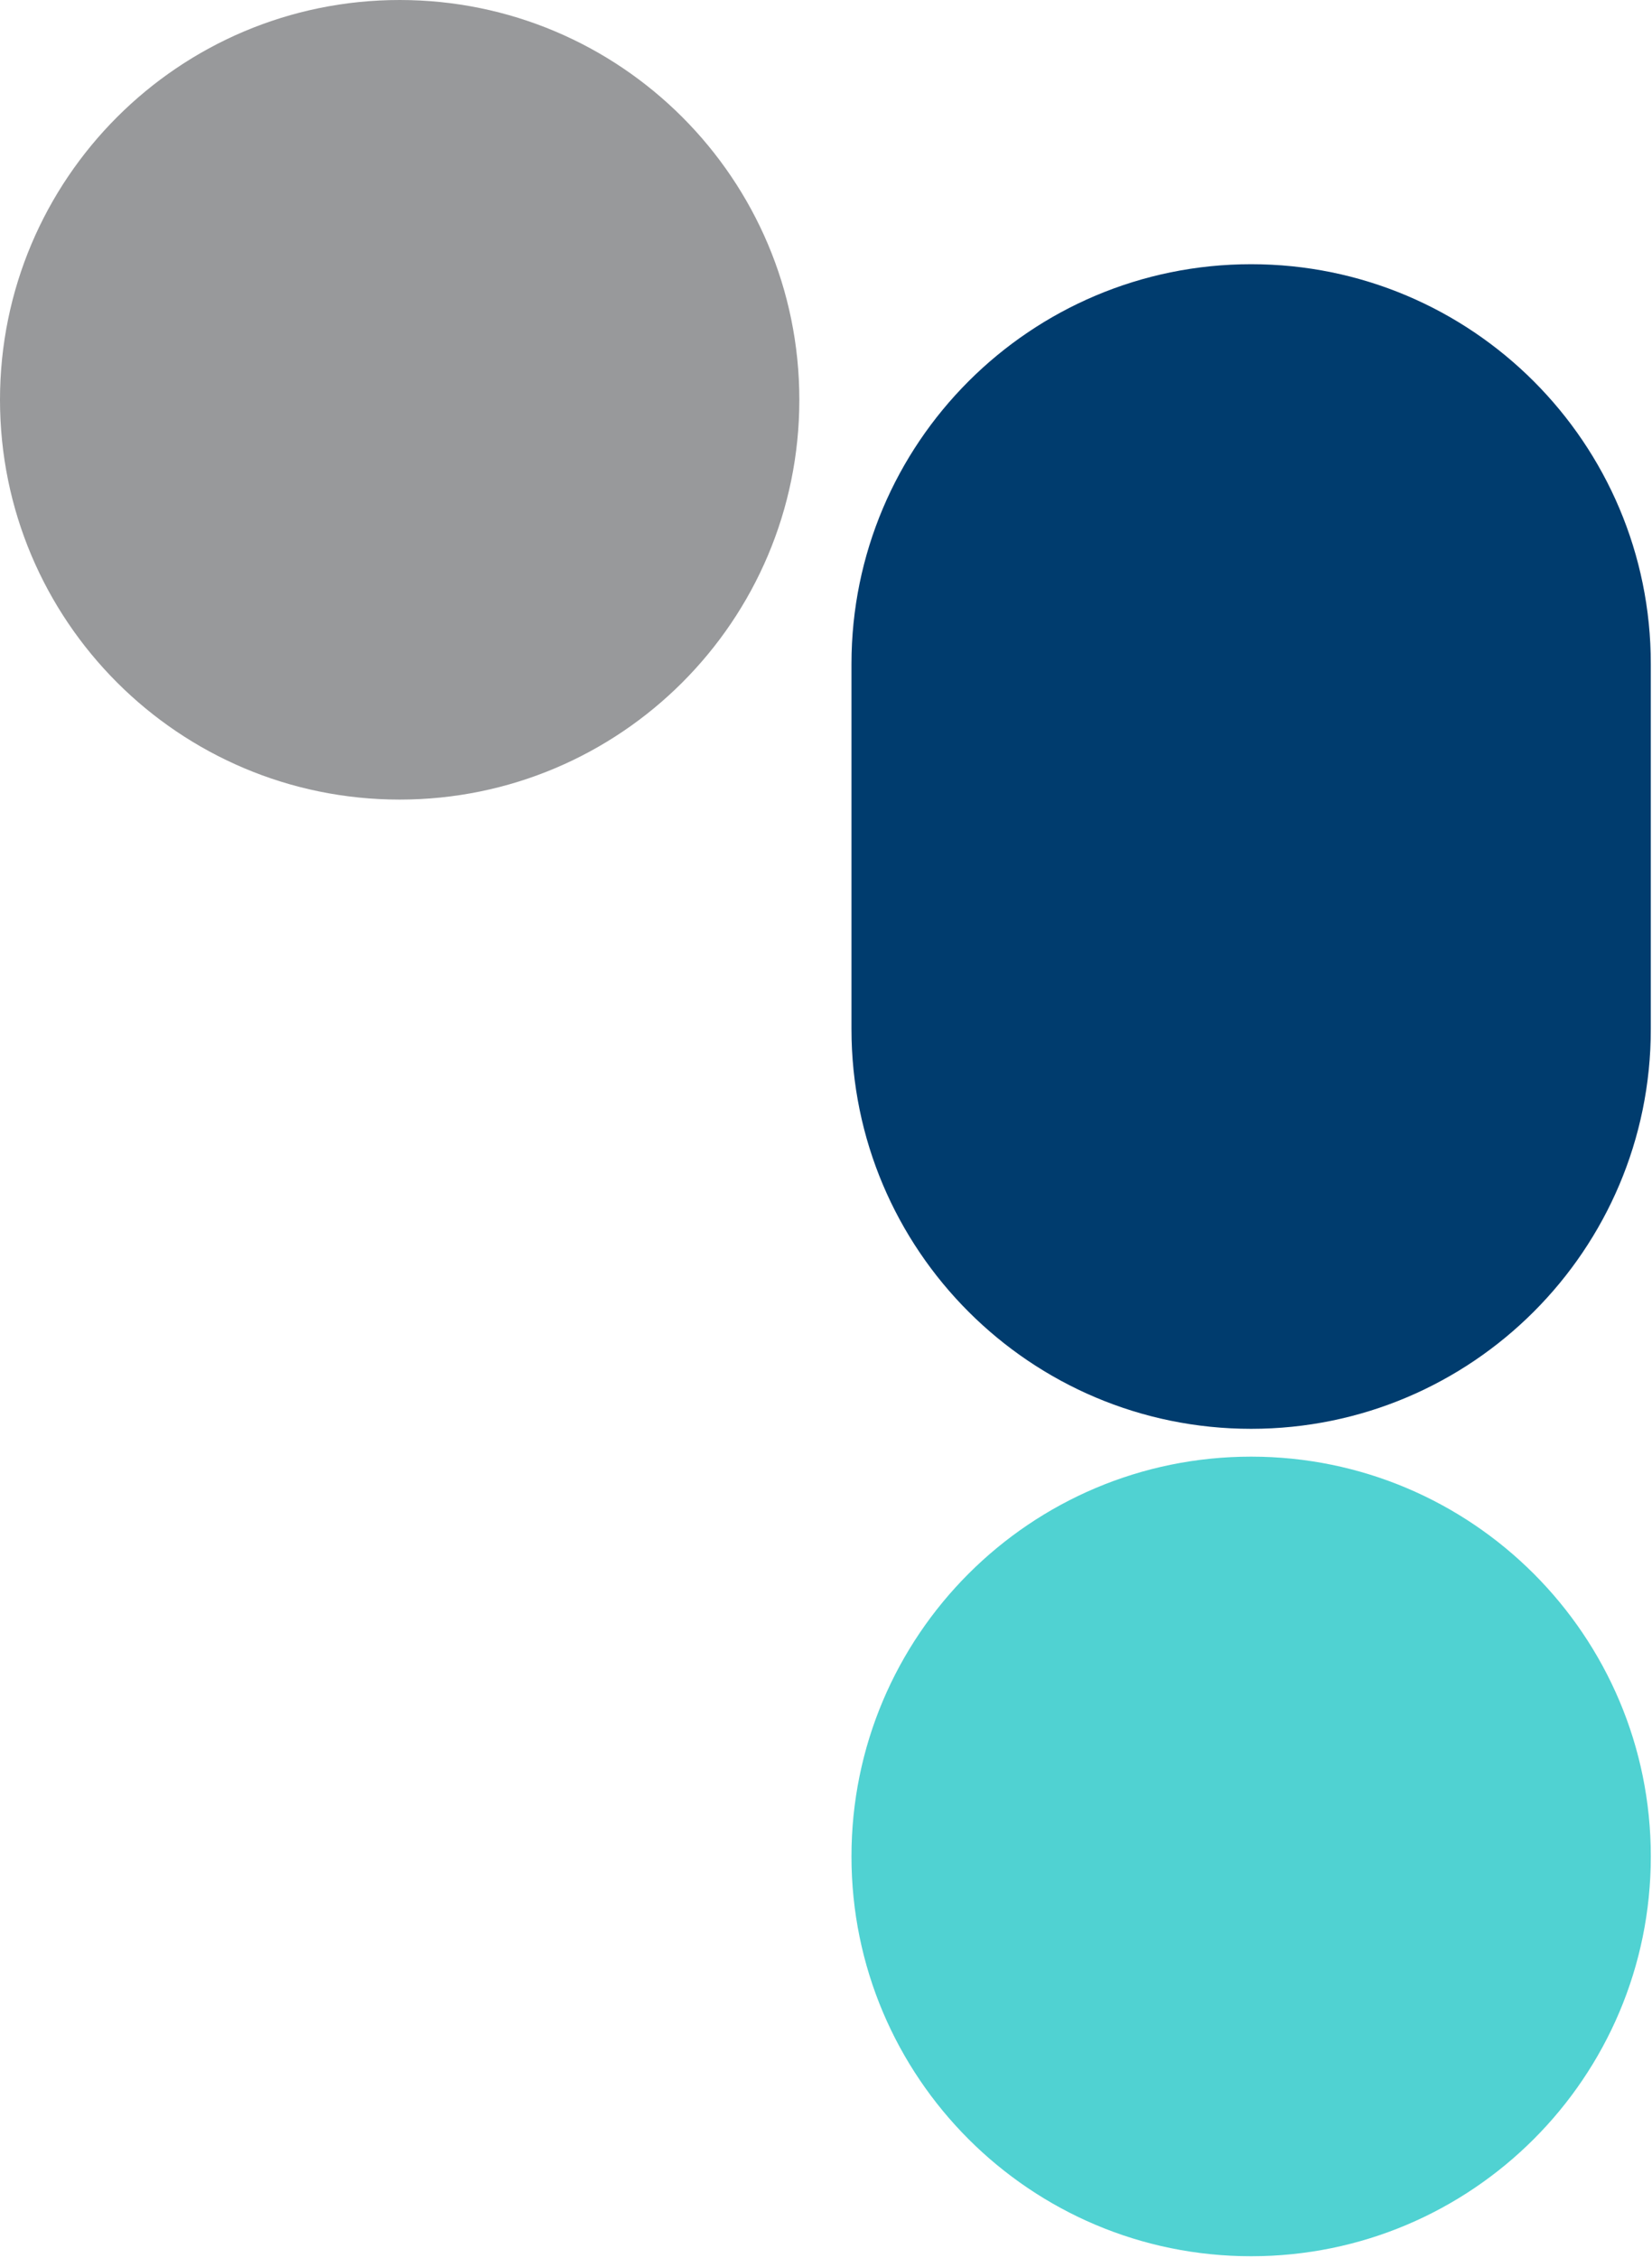 <svg width="232" height="317" viewBox="0 0 232 317" fill="none" xmlns="http://www.w3.org/2000/svg">
<path d="M112.256 56.128C112.256 87.126 87.126 112.256 56.128 112.256C25.129 112.256 0 87.126 0 56.128C0 25.129 25.129 0 56.128 0C87.126 0 112.256 25.129 112.256 56.128Z" fill="#98999B"/>
<path d="M231.833 260.629C231.833 291.627 206.703 316.757 175.705 316.757C144.706 316.757 119.577 291.627 119.577 260.629C119.577 229.63 144.706 204.501 175.705 204.501C206.703 204.501 231.833 229.63 231.833 260.629Z" fill="#50D2D2"/>
<path d="M119.577 93.221C119.577 62.222 144.706 37.093 175.705 37.093C206.703 37.093 231.833 62.222 231.833 93.221V144.468C231.833 175.467 206.703 200.596 175.705 200.596C144.706 200.596 119.577 175.467 119.577 144.468V93.221Z" fill="#003C6E"/>
</svg>

